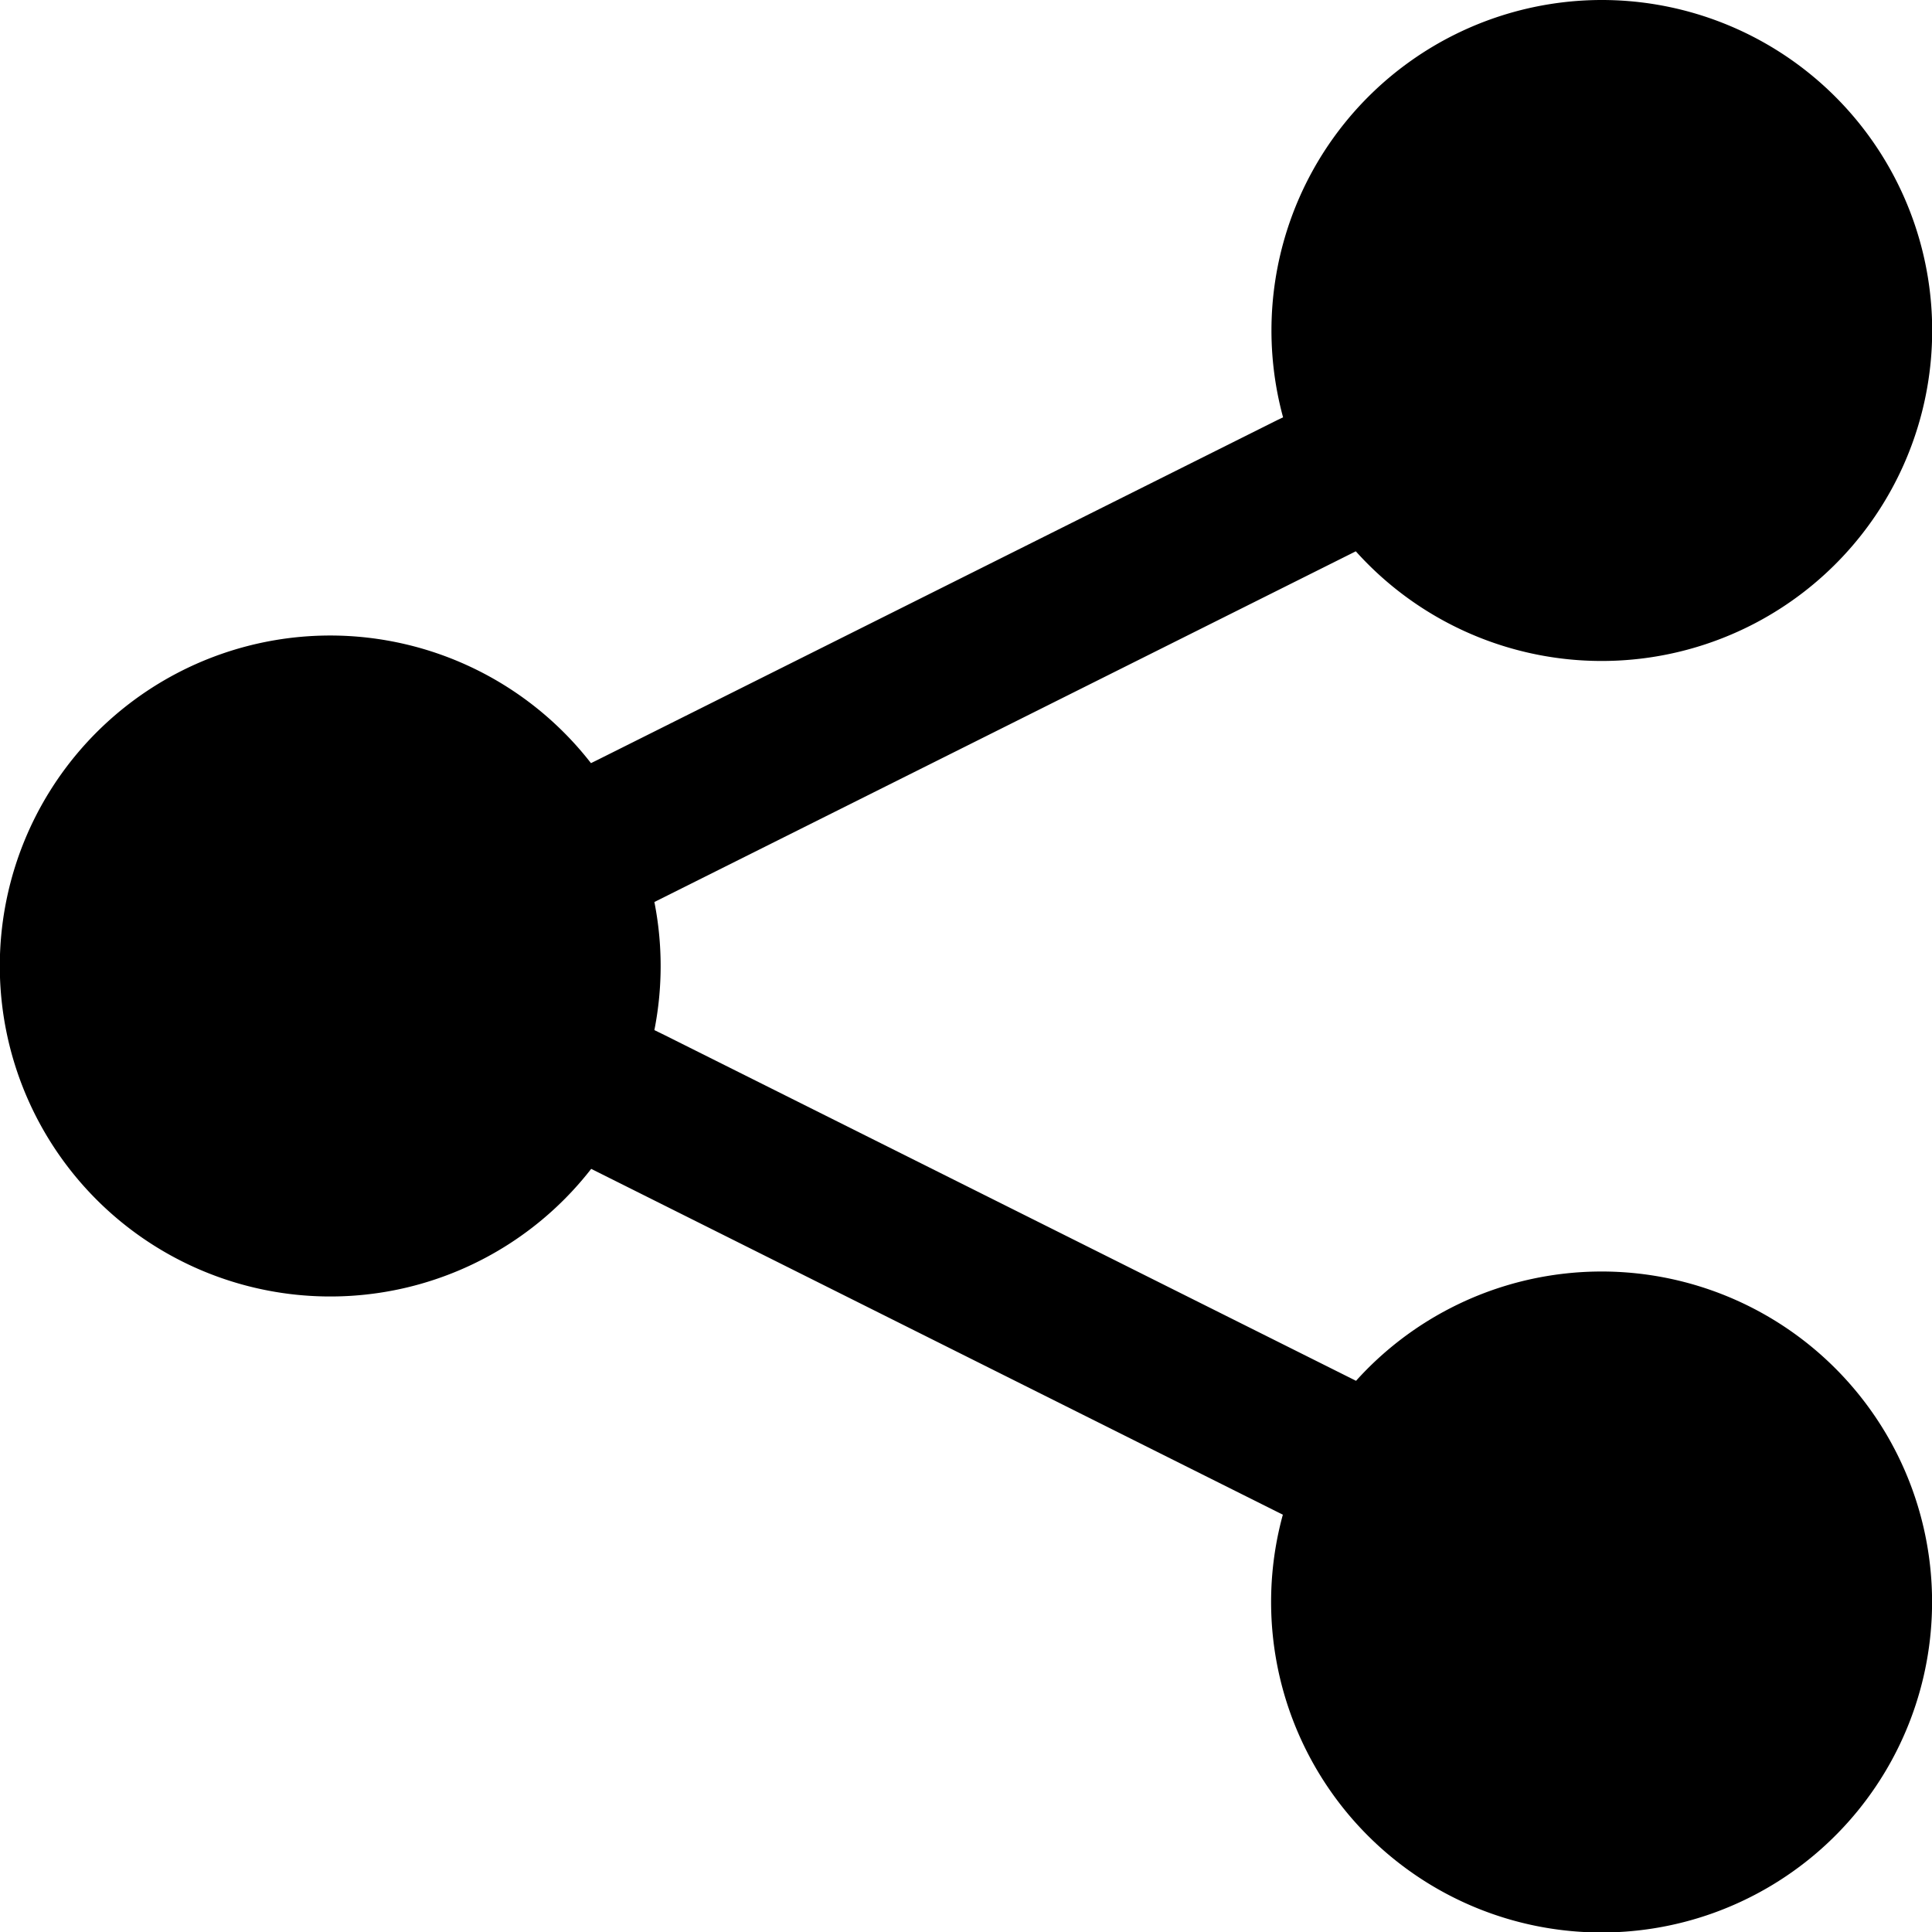 <svg width="17" height="17" viewBox="0 0 17 17" xmlns="http://www.w3.org/2000/svg">
    <path d="M14.092 0a2.908 2.908 0 0 0-2.802 3.672l-.052.025L5.251 6.69l-.051.025a2.908 2.908 0 0 0-2.292-1.123 2.908 2.908 0 1 0 2.294 4.693l.05.025 5.986 2.993.05.025a2.908 2.908 0 1 0 .644-1.178l-.094-.047L5.852 9.11l-.094-.046a2.908 2.908 0 0 0 0-1.127l.094-.047 5.986-2.993.092-.046A2.908 2.908 0 1 0 14.092 0z" fill="#000" fill-rule="nonzero"/>
</svg>
